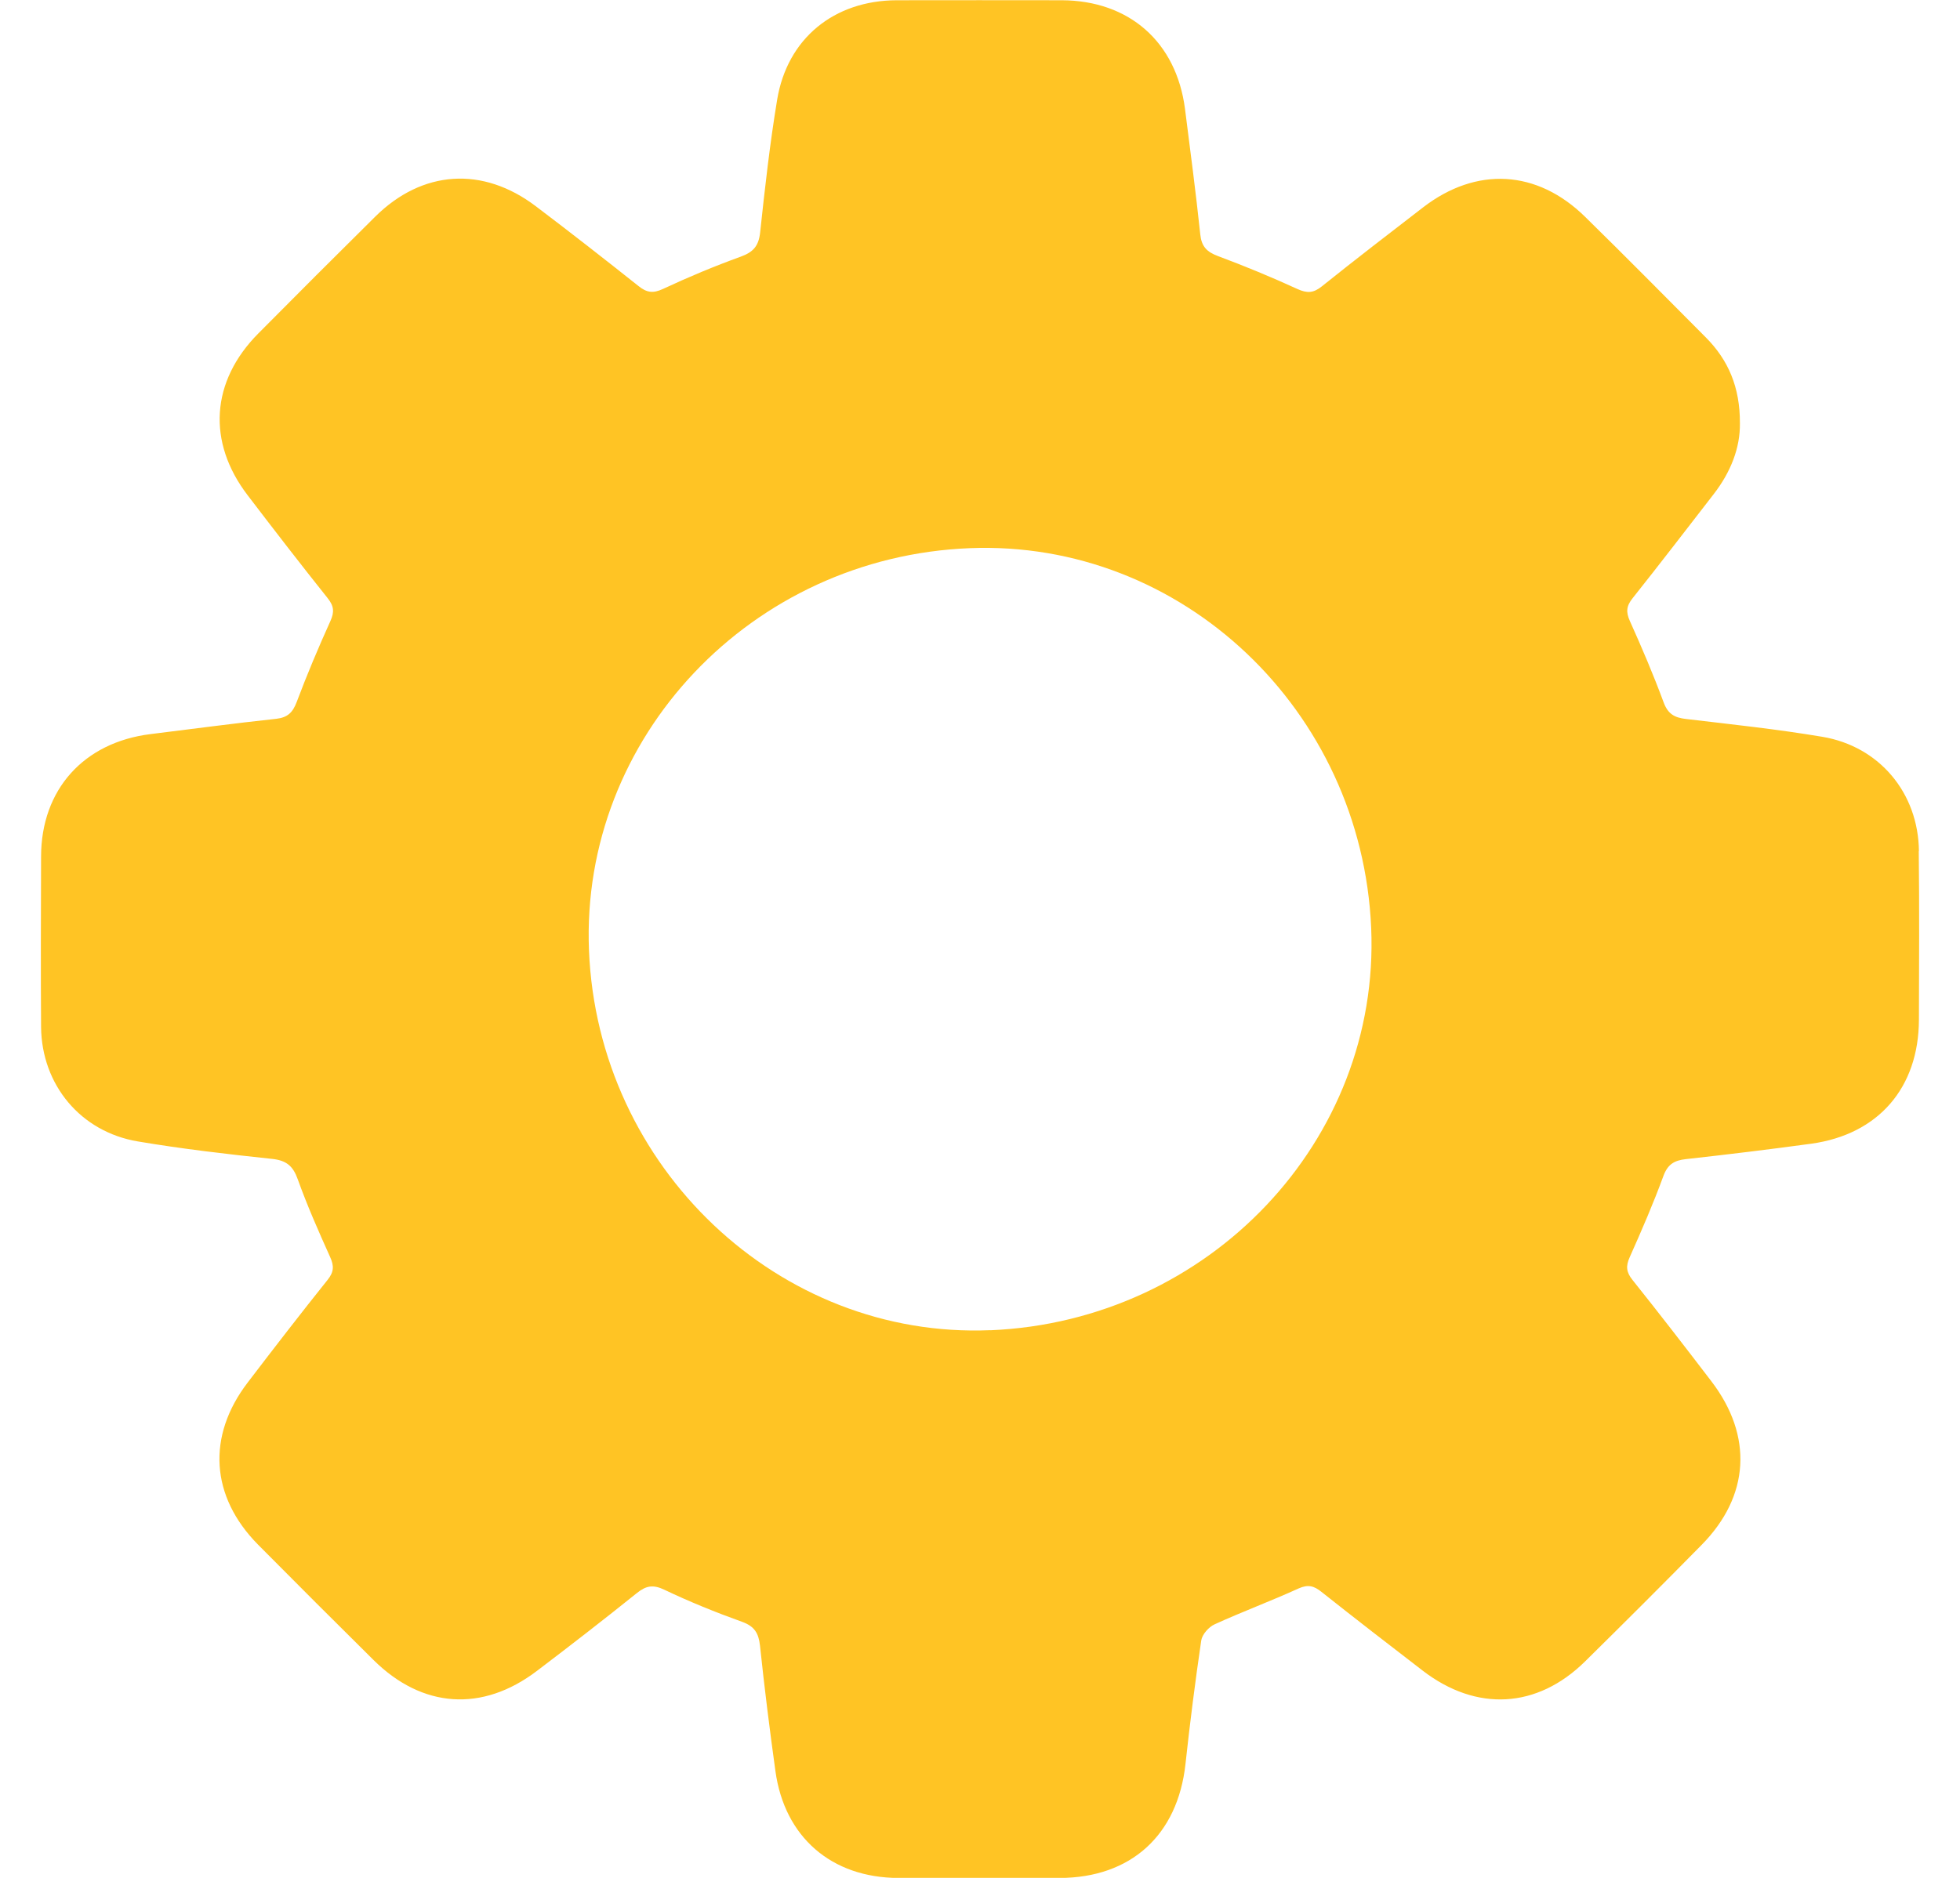 <svg xmlns="http://www.w3.org/2000/svg" width="24" height="23" viewBox="0 0 24 23" fill="none"><path id="setting" d="M23.497 10.424C23.49 9.714 23.014 9.141 22.313 9.024C21.761 8.931 21.202 8.872 20.645 8.806C20.504 8.79 20.423 8.745 20.37 8.6C20.246 8.264 20.105 7.934 19.958 7.607C19.908 7.496 19.914 7.423 19.991 7.327C20.326 6.906 20.654 6.478 20.984 6.052C21.192 5.784 21.31 5.484 21.305 5.183C21.307 4.745 21.164 4.41 20.887 4.132C20.396 3.639 19.907 3.143 19.41 2.656C18.821 2.077 18.077 2.037 17.424 2.541C17.009 2.861 16.594 3.18 16.185 3.508C16.083 3.59 16.005 3.594 15.885 3.539C15.567 3.393 15.242 3.259 14.913 3.136C14.776 3.085 14.712 3.018 14.697 2.869C14.643 2.356 14.575 1.844 14.51 1.332C14.403 0.513 13.826 0.006 13 0.003C12.326 0.002 11.653 0.002 10.979 0.003C10.213 0.006 9.64 0.471 9.516 1.222C9.427 1.76 9.366 2.303 9.308 2.846C9.29 3.013 9.224 3.088 9.069 3.144C8.746 3.261 8.428 3.394 8.118 3.539C7.996 3.596 7.919 3.584 7.819 3.504C7.404 3.174 6.984 2.846 6.561 2.526C5.911 2.033 5.171 2.082 4.594 2.654C4.115 3.128 3.639 3.604 3.164 4.083C2.582 4.669 2.532 5.413 3.034 6.068C3.356 6.49 3.681 6.911 4.012 7.326C4.089 7.422 4.096 7.495 4.046 7.606C3.898 7.933 3.759 8.263 3.633 8.598C3.584 8.728 3.521 8.788 3.382 8.804C2.869 8.859 2.357 8.928 1.845 8.991C1.025 9.092 0.504 9.671 0.503 10.491C0.501 11.187 0.498 11.883 0.503 12.579C0.51 13.287 0.987 13.862 1.687 13.98C2.232 14.072 2.782 14.136 3.332 14.194C3.508 14.213 3.588 14.281 3.646 14.444C3.762 14.767 3.901 15.082 4.042 15.395C4.092 15.505 4.089 15.579 4.012 15.675C3.68 16.09 3.355 16.511 3.033 16.933C2.531 17.59 2.577 18.328 3.159 18.918C3.628 19.391 4.099 19.862 4.573 20.331C5.171 20.924 5.906 20.974 6.576 20.464C6.987 20.152 7.395 19.836 7.798 19.512C7.911 19.421 7.997 19.405 8.135 19.471C8.445 19.619 8.764 19.748 9.087 19.864C9.239 19.919 9.289 20.003 9.306 20.155C9.36 20.668 9.424 21.18 9.495 21.692C9.606 22.5 10.181 22.998 10.999 23.001C11.658 23.002 12.316 23.002 12.975 23.001C13.848 22.999 14.421 22.476 14.516 21.606C14.571 21.1 14.635 20.596 14.709 20.093C14.72 20.019 14.801 19.927 14.872 19.895C15.211 19.74 15.562 19.61 15.902 19.455C16.018 19.403 16.09 19.424 16.181 19.497C16.592 19.823 17.006 20.143 17.421 20.462C18.079 20.968 18.821 20.928 19.408 20.35C19.887 19.878 20.364 19.402 20.837 18.921C21.426 18.323 21.467 17.586 20.955 16.917C20.637 16.501 20.317 16.086 19.99 15.677C19.913 15.581 19.906 15.508 19.956 15.397C20.102 15.07 20.245 14.74 20.368 14.404C20.421 14.26 20.501 14.213 20.642 14.197C21.155 14.14 21.667 14.078 22.179 14.008C23.001 13.894 23.495 13.322 23.497 12.489C23.499 11.801 23.503 11.111 23.495 10.423L23.497 10.424ZM12.127 16.292C9.539 16.401 7.319 14.3 7.212 11.64C7.107 9.032 9.2 6.82 11.874 6.714C14.47 6.61 16.674 8.696 16.79 11.365C16.902 13.967 14.808 16.18 12.127 16.293V16.292Z" fill="#FFC424"></path></svg>